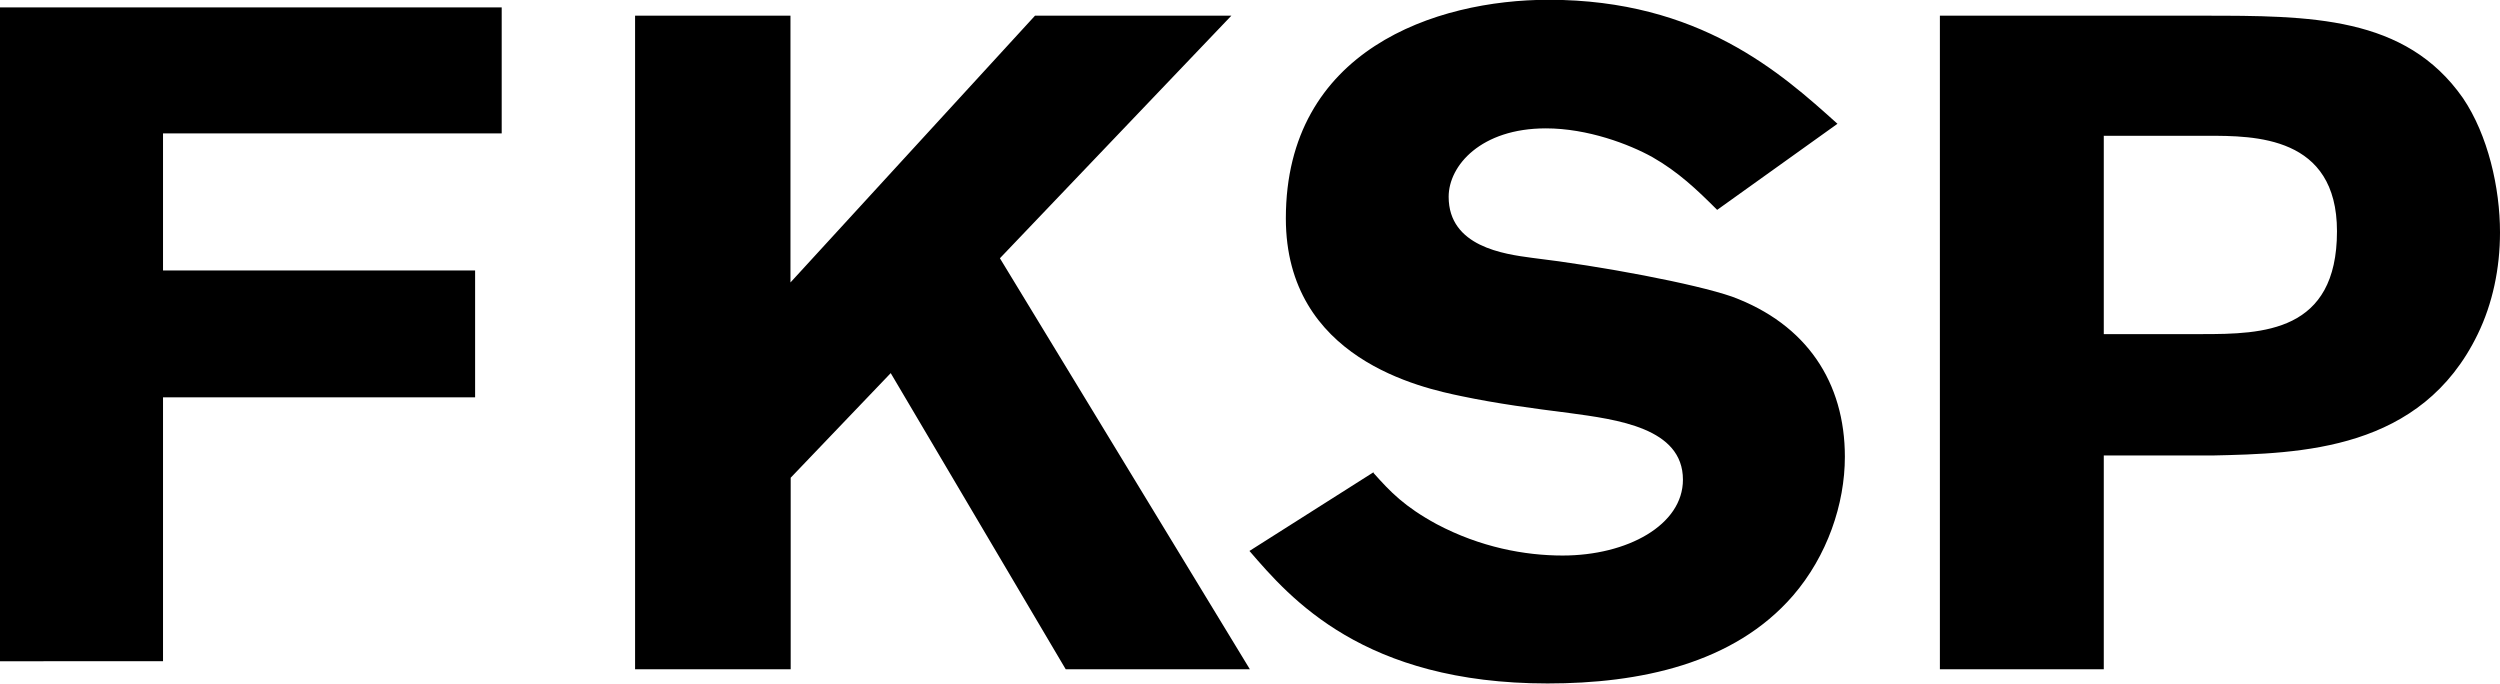 <svg xmlns="http://www.w3.org/2000/svg" viewBox="0 0 114.71 31.39"><path d="M23.02.34v5.78H7.48v6.29H21.8v5.82H7.48v12.11H0v-30h23.02zm6.11.38h7.14v12.24L47.49.72h9.01L45.88 11.85l11.47 18.86H48.9l-8.03-13.59-4.59 4.8v8.79h-7.14V.72zm33.9 20.99c.76.85 1.4 1.53 2.89 2.34 2 1.06 4.04 1.44 5.78 1.44 2.97 0 5.52-1.4 5.52-3.48 0-2.38-3.02-2.76-5.22-3.06-1.66-.21-3.31-.43-4.93-.77-1.83-.38-8.07-1.7-8.07-8.16C59 2.29 65.88-.01 71.06-.01c6.92 0 10.66 3.36 13.25 5.69l-5.52 3.95c-.93-.93-1.78-1.74-2.97-2.42-1.06-.59-2.97-1.32-4.89-1.32-2.97 0-4.46 1.7-4.46 3.14 0 2.29 2.55 2.63 3.82 2.8 3.19.38 7.48 1.19 9.18 1.78 3.44 1.27 5.18 3.95 5.18 7.35 0 2.17-.81 4.55-2.38 6.37-2.72 3.14-7.05 4.03-11.26 4.03-8.45 0-11.81-3.91-13.68-6.08l5.69-3.61zM89.01.72h12.06c4.93 0 9.3 0 11.94 3.78 1.15 1.7 1.7 4.12 1.7 6.16 0 1.66-.34 3.27-1.02 4.67-2.59 5.35-8.11 5.48-12.19 5.57h-4.97v9.81h-7.52V.72zm7.52 5.52v9.09h4.5c2.8 0 6.2-.08 6.2-4.72 0-4.38-3.78-4.38-5.95-4.38h-4.76z" stroke-width="0"/></svg>